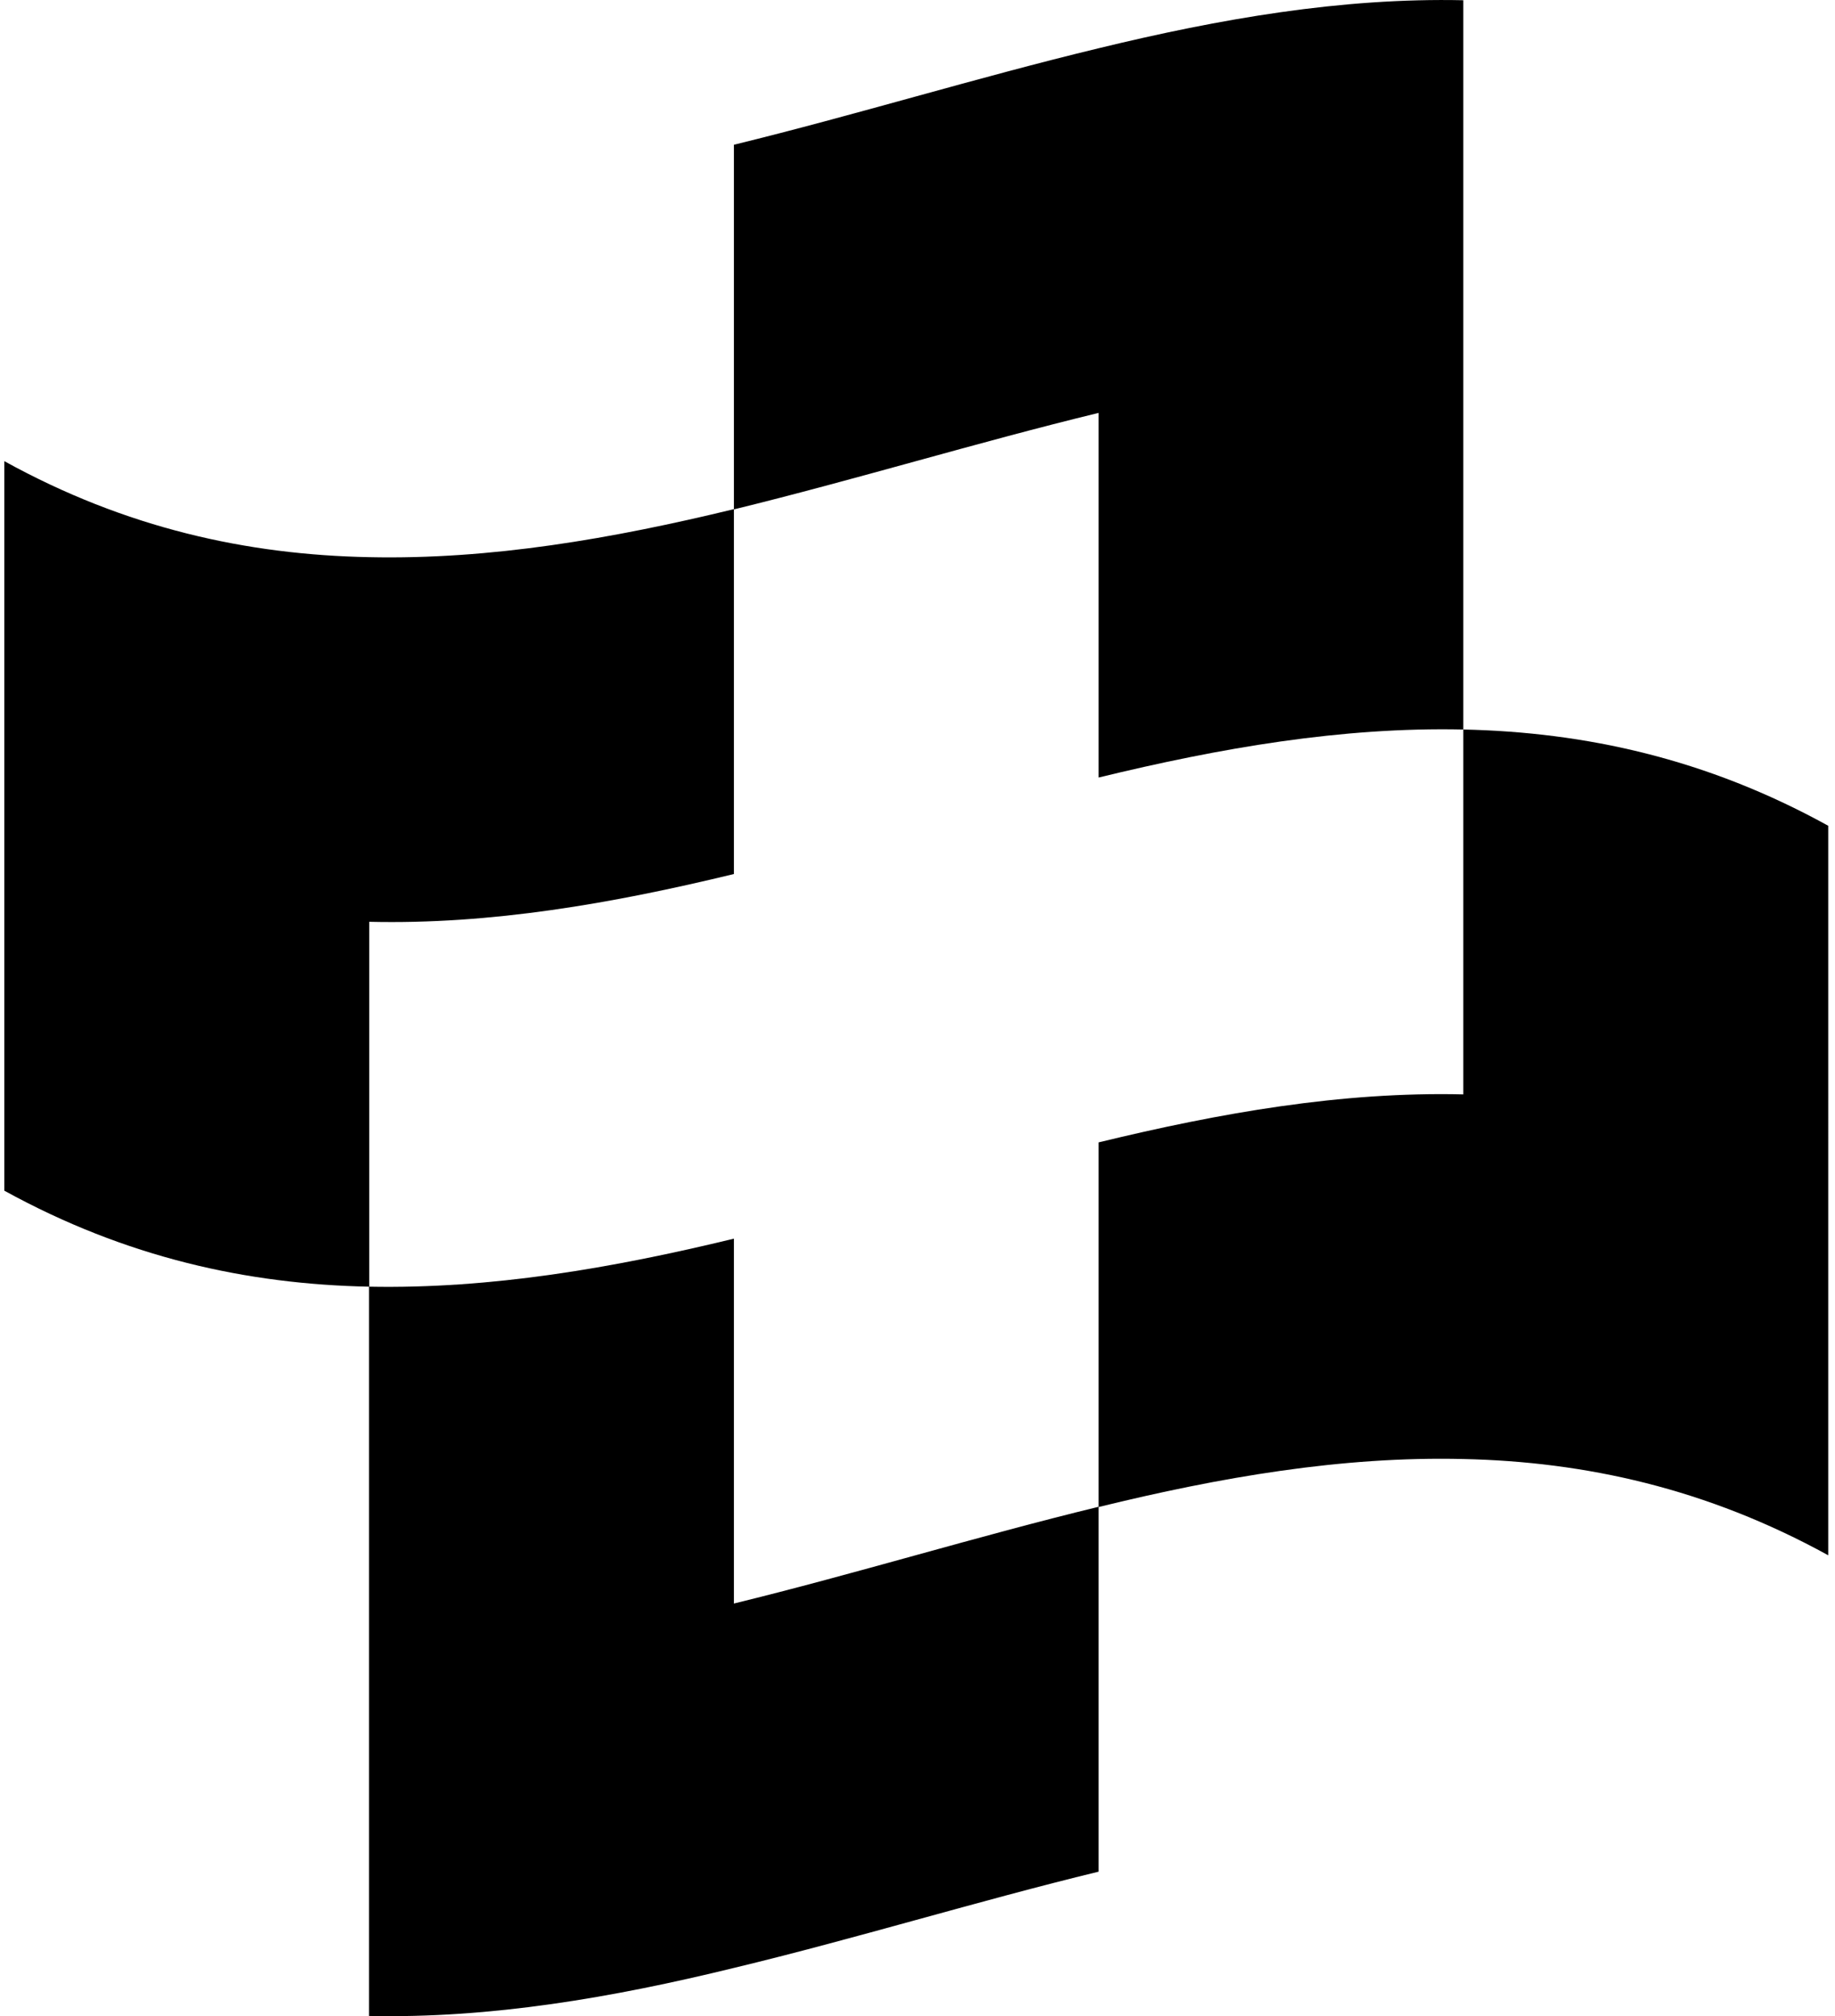 <svg xmlns="http://www.w3.org/2000/svg" width="182" height="200" fill="none" viewBox="0 0 182 200">
  <path fill="#000" d="M108.962 77.129c12.049-2.93 24.098-5.025 36.171-4.763V.024c-12.073-.262-24.122 1.834-36.171 4.763-12.05 2.905-24.098 6.62-36.171 9.572V50.53c12.073-2.953 24.122-6.644 36.171-9.572v36.17Zm-36.171 9.572V50.507c-12.073 2.928-24.122 5.024-36.195 4.762-12.049-.238-24.098-2.857-36.17-9.525v72.366c12.072 6.644 24.121 9.287 36.194 9.525V91.44c12.05.286 24.098-1.81 36.171-4.739Z"/>
  <path fill="#000" d="M72.791 122.871c-12.073 2.929-24.122 5.001-36.195 4.763v72.342c12.073.261 24.122-1.81 36.195-4.763 12.073-2.905 24.122-6.62 36.171-9.549v-36.195c-12.05 2.929-24.098 6.644-36.171 9.597v-36.195Zm72.342-50.506v36.195c-12.073-.286-24.122 1.834-36.171 4.762v36.171c12.049-2.952 24.098-5.048 36.171-4.762 12.073.262 24.122 2.905 36.195 9.549V81.914c-12.073-6.668-24.122-9.287-36.195-9.549Z"/>
</svg>

